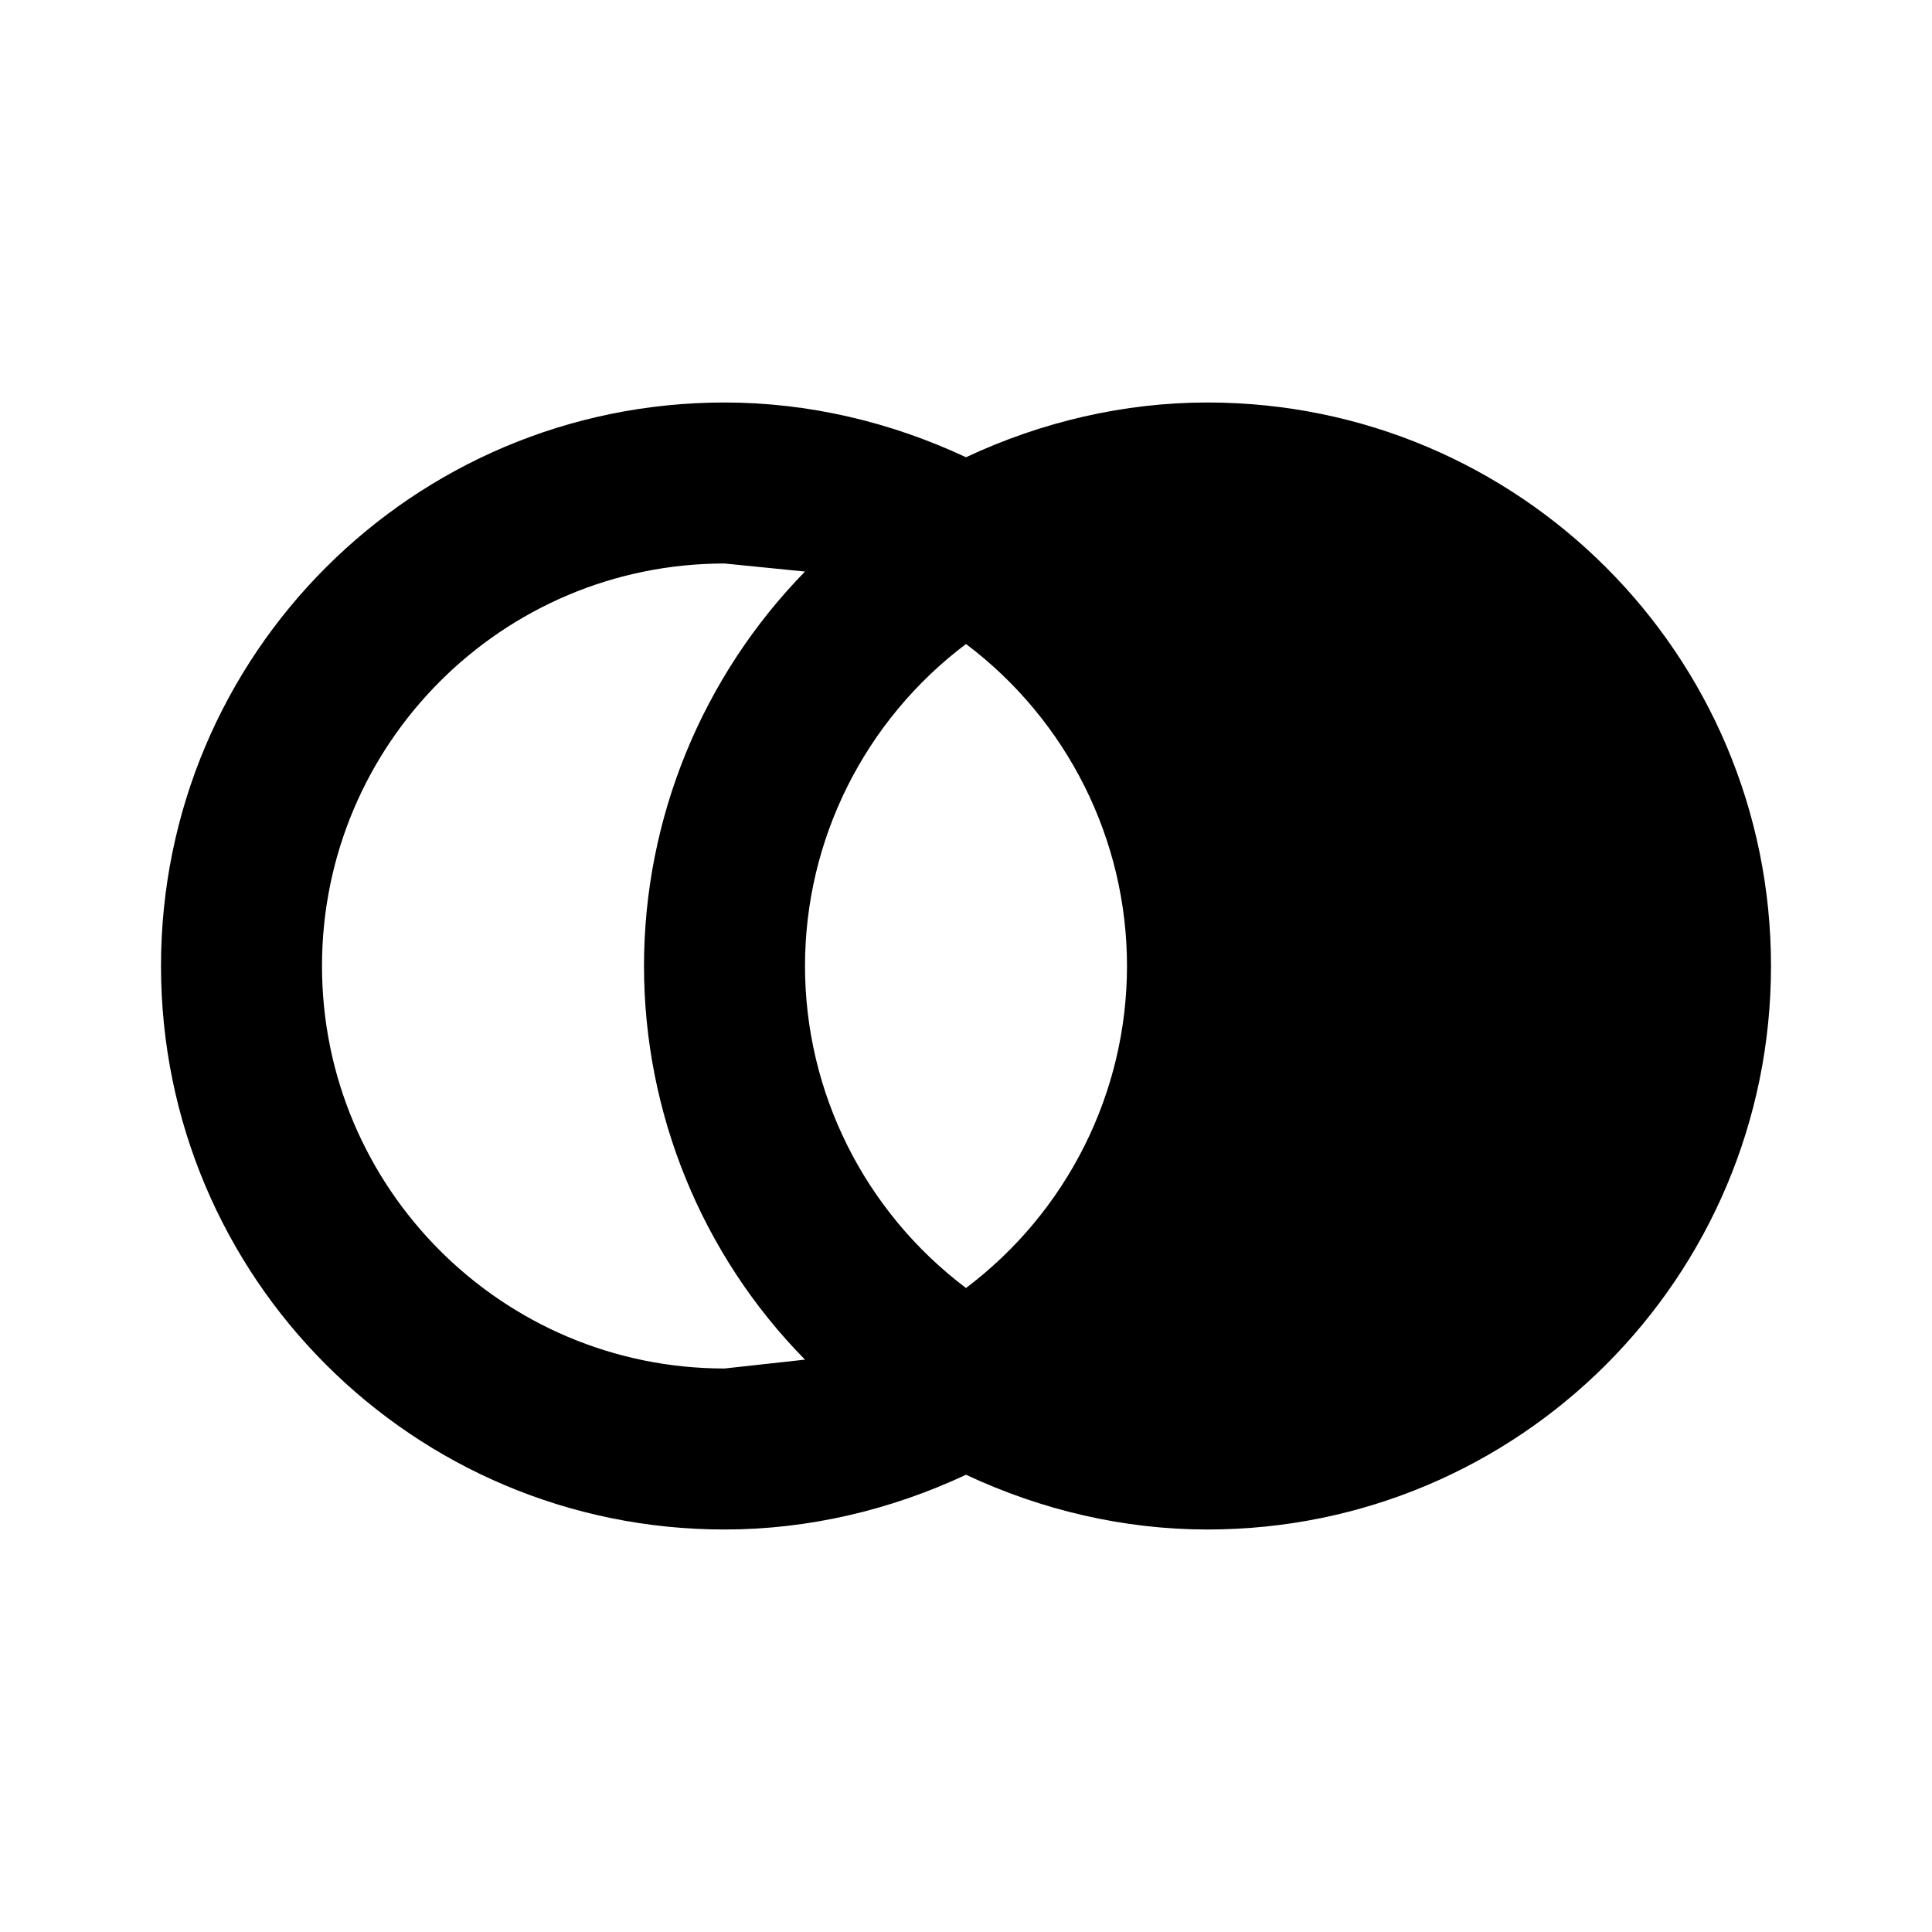 <?xml version="1.0" encoding="UTF-8"?><!DOCTYPE svg PUBLIC "-//W3C//DTD SVG 1.1//EN" "http://www.w3.org/Graphics/SVG/1.1/DTD/svg11.dtd"><svg xmlns="http://www.w3.org/2000/svg" xmlns:xlink="http://www.w3.org/1999/xlink" version="1.1" width="24" height="24" viewBox="0 0 24 24"><path d="M15,19C13.96,19 12.94,18.76 12,18.32C11.06,18.76 10.04,19 9,19C5.13,19 2,15.87 2,12C2,8.13 5.13,5 9,5C10.04,5 11.06,5.24 12,5.68C12.94,5.24 13.96,5 15,5C18.87,5 22,8.13 22,12C22,15.87 18.87,19 15,19M9,17L10,16.89C8.72,15.59 8,13.83 8,12C8,10.17 8.72,8.41 10,7.1L9,7C6.24,7 4,9.24 4,12C4,14.76 6.24,17 9,17M12,16C13.26,15.05 14,13.57 14,12C14,10.43 13.26,8.95 12,8C10.74,8.95 10,10.43 10,12C10,13.57 10.74,15.05 12,16Z" /></svg>